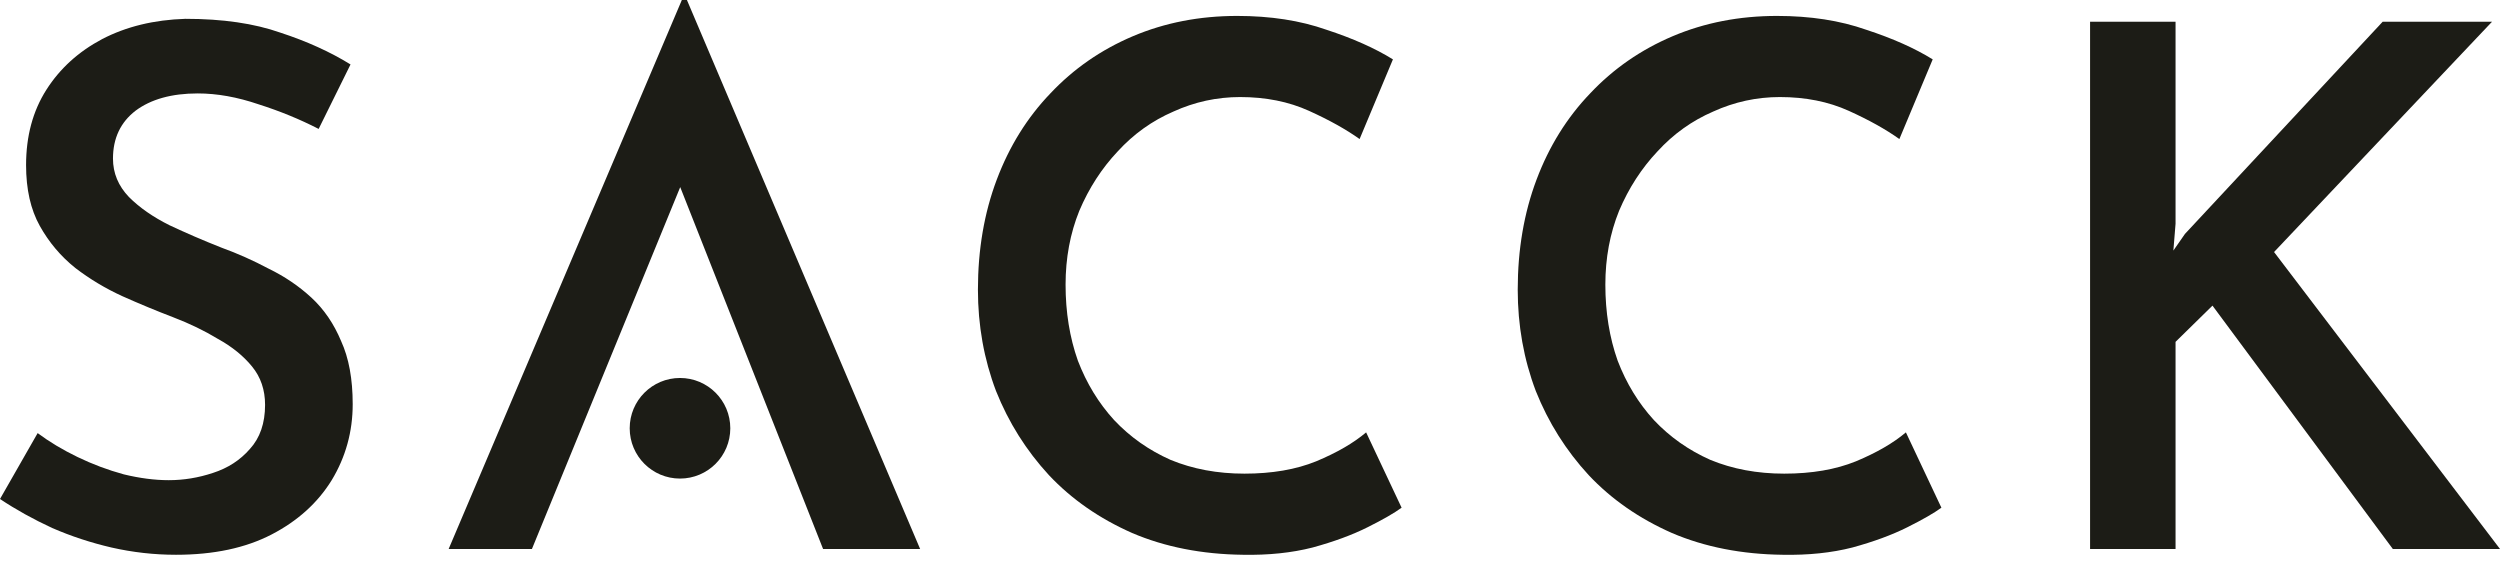 <svg width="100" height="23" viewBox="0 0 100 23" fill="none" xmlns="http://www.w3.org/2000/svg">
<path d="M87.022 8.952L86.935 10.023L87.398 9.357L95.307 0.869L99.681 0.869L90.962 10.081L100 21.959H95.713L88.499 12.225L87.022 13.674V21.959H83.603V0.869H87.022V8.952Z" fill="#1C1C16"/>
<path d="M77.656 20.308C77.366 20.52 76.912 20.781 76.294 21.09C75.676 21.399 74.942 21.669 74.092 21.901C73.262 22.113 72.335 22.21 71.311 22.191C69.67 22.171 68.192 21.881 66.879 21.321C65.566 20.742 64.455 19.97 63.547 19.004C62.64 18.019 61.935 16.899 61.433 15.643C60.95 14.369 60.709 13.017 60.709 11.588C60.709 9.985 60.96 8.517 61.462 7.184C61.964 5.852 62.678 4.703 63.605 3.737C64.532 2.752 65.633 1.989 66.908 1.448C68.183 0.908 69.573 0.637 71.08 0.637C72.412 0.637 73.6 0.821 74.643 1.188C75.705 1.535 76.593 1.931 77.308 2.375L75.975 5.562C75.435 5.176 74.759 4.799 73.948 4.432C73.136 4.065 72.219 3.882 71.195 3.882C70.268 3.882 69.38 4.075 68.53 4.461C67.68 4.828 66.937 5.359 66.3 6.055C65.662 6.731 65.15 7.522 64.764 8.43C64.397 9.338 64.214 10.323 64.214 11.385C64.214 12.486 64.378 13.5 64.706 14.427C65.054 15.334 65.537 16.126 66.155 16.802C66.792 17.478 67.545 18.009 68.414 18.395C69.303 18.762 70.288 18.946 71.369 18.946C72.47 18.946 73.426 18.782 74.237 18.453C75.068 18.106 75.734 17.72 76.236 17.295L77.656 20.308Z" fill="#1C1C16"/>
<path d="M56.064 20.308C55.775 20.52 55.321 20.781 54.703 21.09C54.085 21.399 53.351 21.669 52.501 21.901C51.671 22.113 50.744 22.21 49.72 22.191C48.079 22.171 46.601 21.881 45.288 21.321C43.975 20.742 42.864 19.97 41.956 19.004C41.049 18.019 40.344 16.899 39.842 15.643C39.359 14.369 39.117 13.017 39.117 11.588C39.117 9.985 39.368 8.517 39.871 7.184C40.373 5.852 41.087 4.703 42.014 3.737C42.941 2.752 44.042 1.989 45.317 1.448C46.592 0.908 47.982 0.637 49.488 0.637C50.821 0.637 52.009 0.821 53.052 1.188C54.114 1.535 55.002 1.931 55.717 2.375L54.384 5.562C53.843 5.176 53.167 4.799 52.356 4.432C51.545 4.065 50.628 3.882 49.604 3.882C48.677 3.882 47.789 4.075 46.939 4.461C46.089 4.828 45.346 5.359 44.709 6.055C44.071 6.731 43.559 7.522 43.173 8.43C42.806 9.338 42.623 10.323 42.623 11.385C42.623 12.486 42.787 13.5 43.115 14.427C43.463 15.334 43.946 16.126 44.564 16.802C45.201 17.478 45.954 18.009 46.823 18.395C47.712 18.762 48.697 18.946 49.778 18.946C50.879 18.946 51.835 18.782 52.646 18.453C53.477 18.106 54.143 17.72 54.645 17.295L56.064 20.308Z" fill="#1C1C16"/>
<path d="M17.946 21.959L27.274 0L27.477 0L36.805 21.959H32.923L26.347 5.301L28.78 3.65L21.277 21.959H17.946Z" fill="#1C1C16"/>
<circle cx="27.2" cy="17.131" r="2.012" fill="#1C1C16"/>
<path d="M12.746 5.157C11.993 4.77 11.192 4.442 10.342 4.172C9.492 3.882 8.681 3.737 7.909 3.737C6.866 3.737 6.035 3.969 5.417 4.432C4.819 4.896 4.519 5.533 4.519 6.344C4.519 6.924 4.732 7.435 5.157 7.88C5.581 8.305 6.122 8.681 6.779 9.009C7.435 9.318 8.131 9.618 8.865 9.908C9.502 10.139 10.13 10.419 10.748 10.748C11.385 11.057 11.955 11.443 12.457 11.906C12.959 12.37 13.355 12.949 13.645 13.645C13.954 14.32 14.108 15.161 14.108 16.165C14.108 17.266 13.828 18.28 13.268 19.207C12.708 20.114 11.906 20.839 10.864 21.379C9.821 21.92 8.546 22.191 7.04 22.191C6.17 22.191 5.311 22.094 4.461 21.901C3.631 21.708 2.839 21.447 2.086 21.119C1.333 20.771 0.637 20.385 0 19.96L1.506 17.324C1.97 17.671 2.501 17.99 3.1 18.28C3.698 18.569 4.316 18.801 4.954 18.975C5.591 19.129 6.19 19.207 6.75 19.207C7.349 19.207 7.938 19.11 8.517 18.917C9.116 18.724 9.608 18.405 9.994 17.961C10.4 17.517 10.603 16.928 10.603 16.194C10.603 15.595 10.429 15.083 10.081 14.659C9.734 14.234 9.28 13.867 8.72 13.558C8.179 13.229 7.58 12.94 6.924 12.689C6.267 12.438 5.591 12.158 4.896 11.848C4.22 11.539 3.592 11.163 3.013 10.719C2.433 10.255 1.96 9.695 1.593 9.038C1.226 8.382 1.043 7.571 1.043 6.605C1.043 5.446 1.313 4.442 1.854 3.592C2.395 2.742 3.138 2.066 4.085 1.564C5.05 1.062 6.161 0.792 7.416 0.753C8.903 0.753 10.168 0.937 11.211 1.304C12.273 1.651 13.21 2.076 14.021 2.578L12.746 5.157Z" fill="#1C1C16"/>
</svg>
